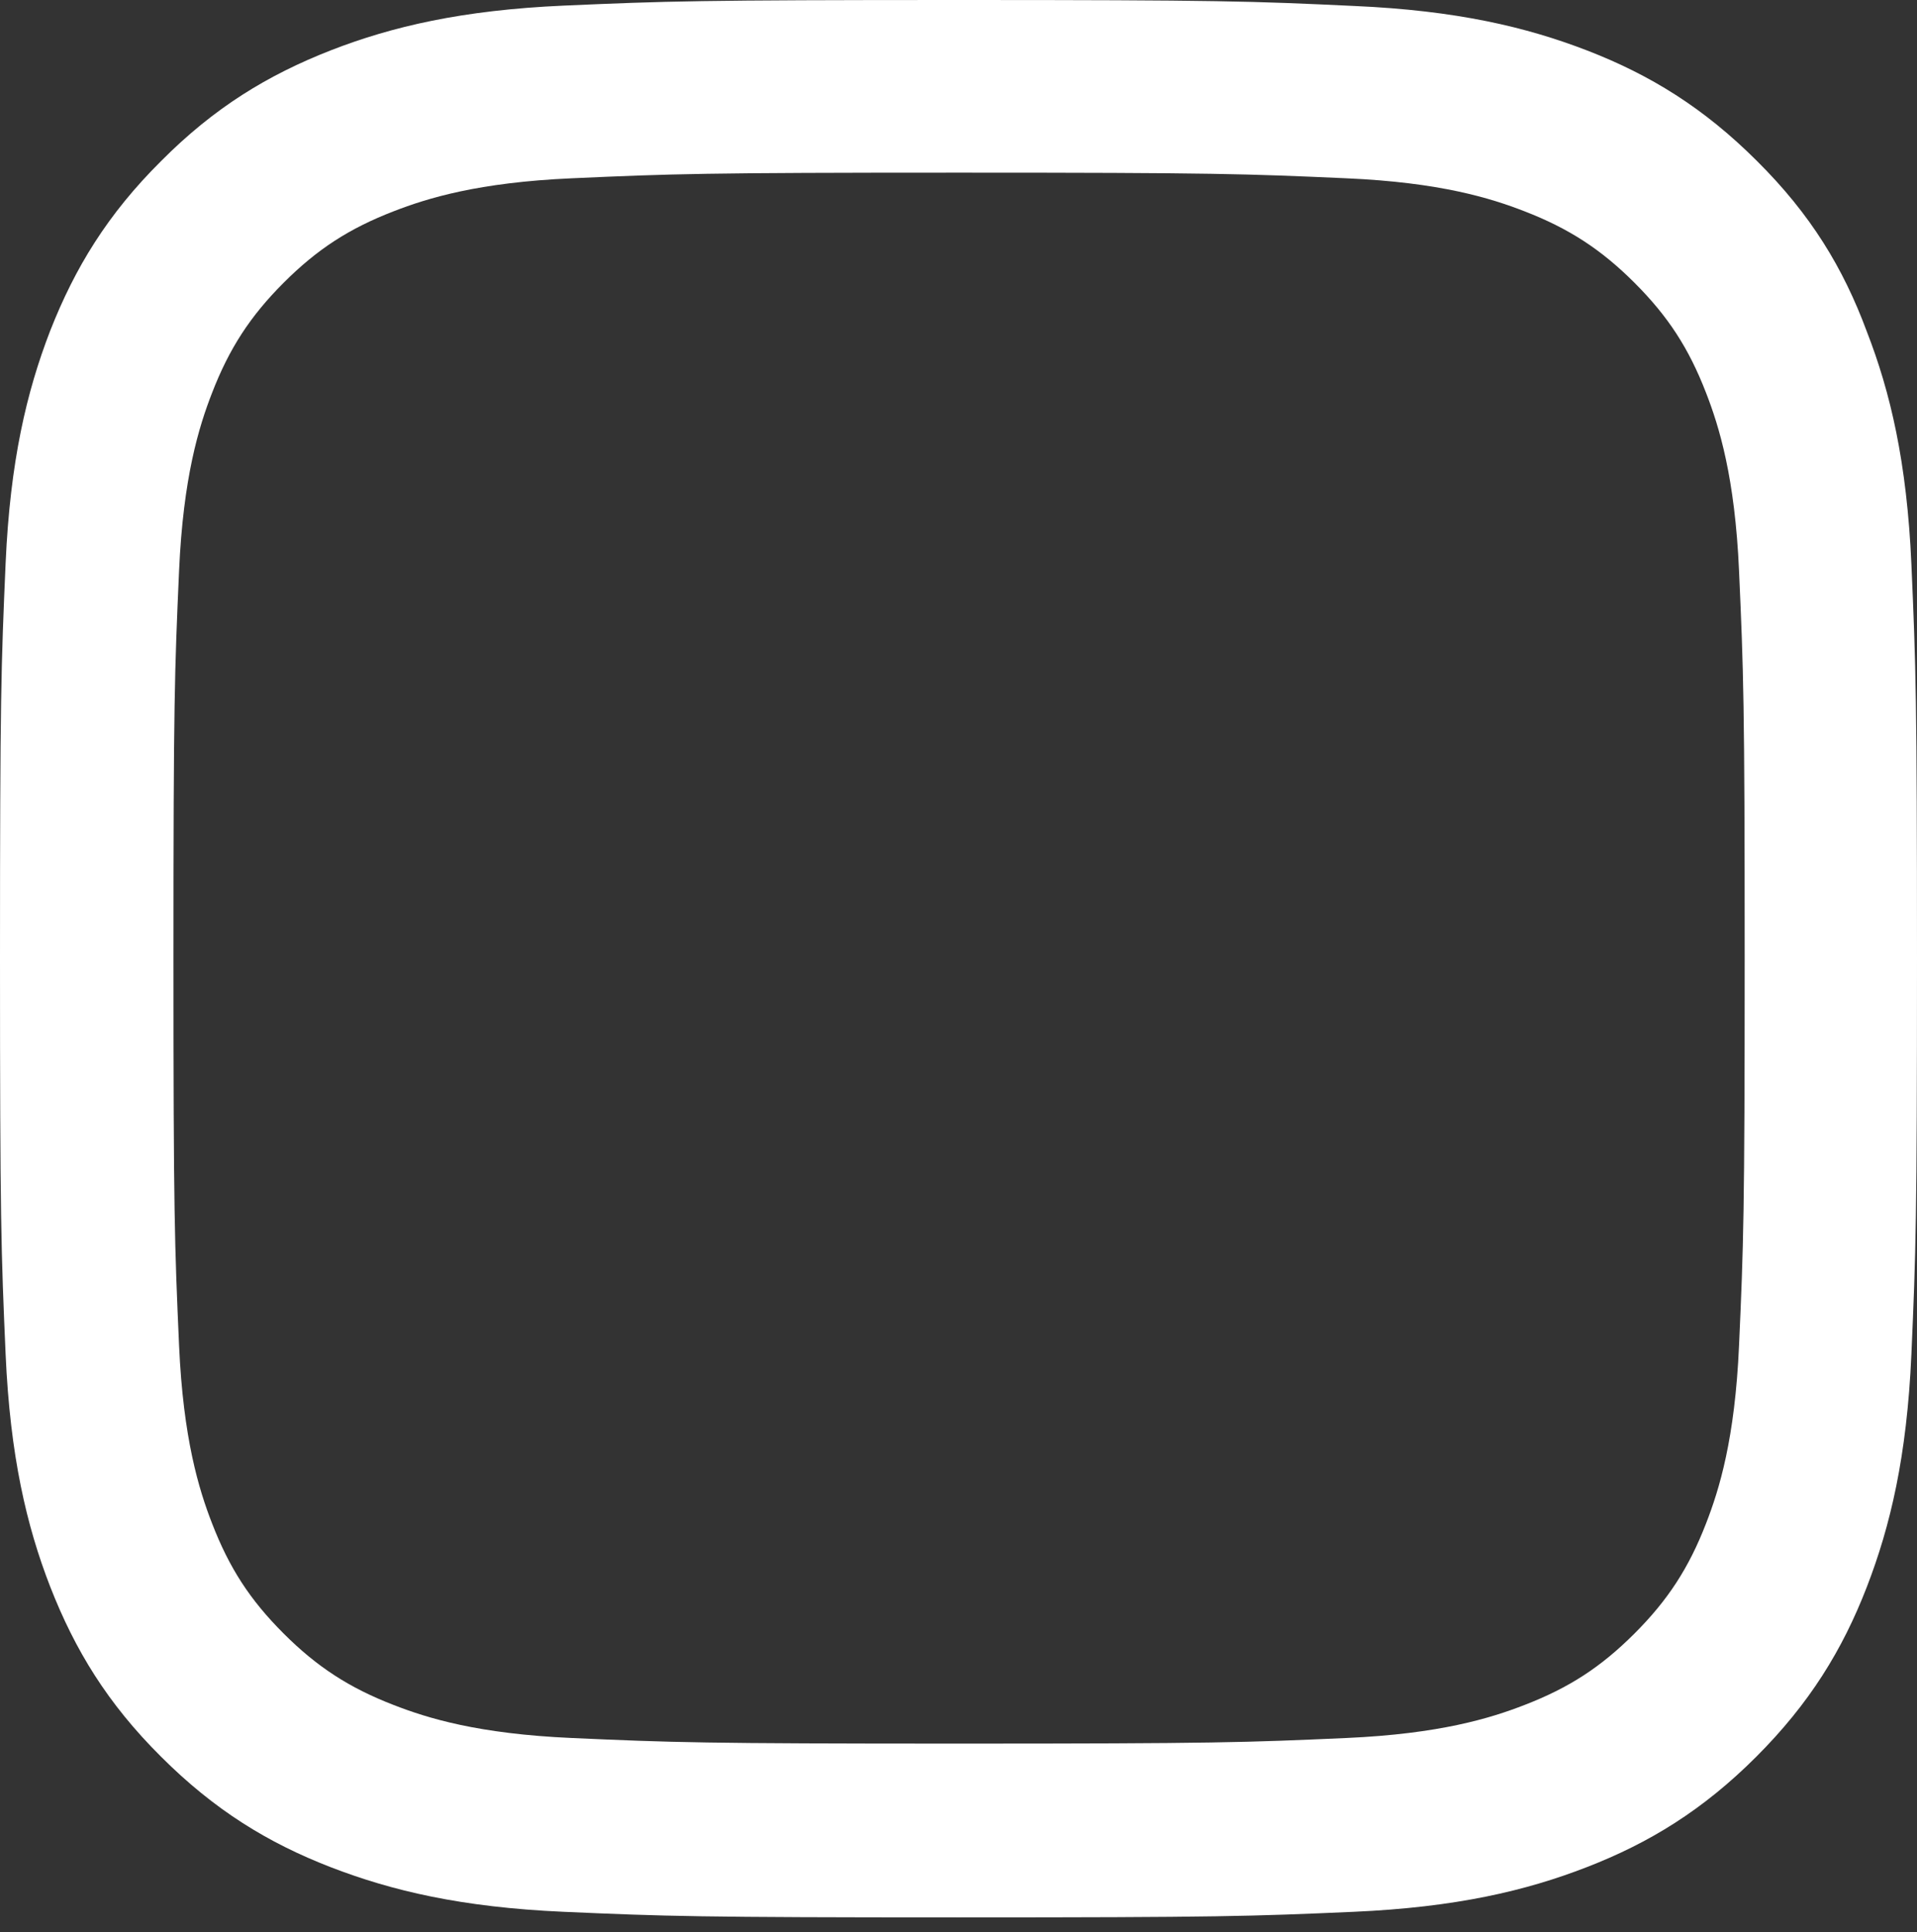 <?xml version="1.0" encoding="UTF-8"?> <svg xmlns="http://www.w3.org/2000/svg" width="124" height="125" viewBox="0 0 124 125" fill="none"><rect x="0" y="0" width="124" height="125" fill="#333333" stroke="none"/> <path d="M62.036 11.171C78.612 11.171 80.575 11.244 87.093 11.535C93.151 11.801 96.423 12.819 98.604 13.667C101.488 14.782 103.572 16.139 105.728 18.296C107.909 20.477 109.242 22.537 110.357 25.42C111.205 27.601 112.223 30.897 112.489 36.931C112.78 43.474 112.853 45.437 112.853 61.988C112.853 78.563 112.78 80.526 112.489 87.045C112.223 93.103 111.205 96.374 110.357 98.555C109.242 101.439 107.885 103.523 105.728 105.68C103.547 107.861 101.488 109.194 98.604 110.308C96.423 111.157 93.127 112.174 87.093 112.441C80.55 112.732 78.588 112.804 62.036 112.804C45.461 112.804 43.498 112.732 36.98 112.441C30.921 112.174 27.65 111.157 25.469 110.308C22.585 109.194 20.501 107.837 18.344 105.68C16.163 103.499 14.831 101.439 13.716 98.555C12.868 96.374 11.85 93.079 11.583 87.045C11.293 80.502 11.22 78.539 11.22 61.988C11.22 45.413 11.293 43.45 11.583 36.931C11.85 30.873 12.868 27.601 13.716 25.42C14.831 22.537 16.188 20.453 18.344 18.296C20.525 16.115 22.585 14.782 25.469 13.667C27.65 12.819 30.945 11.801 36.98 11.535C43.498 11.244 45.461 11.171 62.036 11.171ZM62.036 0C45.194 0 43.086 0.073 36.471 0.363C29.879 0.654 25.348 1.721 21.422 3.247C17.327 4.847 13.861 6.955 10.42 10.42C6.955 13.861 4.847 17.327 3.247 21.398C1.721 25.348 0.654 29.855 0.363 36.446C0.073 43.086 0 45.194 0 62.036C0 78.878 0.073 80.987 0.363 87.602C0.654 94.194 1.721 98.725 3.247 102.651C4.847 106.746 6.955 110.211 10.42 113.653C13.861 117.094 17.327 119.226 21.398 120.801C25.348 122.328 29.855 123.394 36.446 123.685C43.062 123.976 45.17 124.048 62.012 124.048C78.854 124.048 80.962 123.976 87.578 123.685C94.169 123.394 98.701 122.328 102.627 120.801C106.698 119.226 110.163 117.094 113.604 113.653C117.045 110.211 119.178 106.746 120.753 102.675C122.279 98.725 123.346 94.218 123.637 87.626C123.927 81.011 124 78.903 124 62.061C124 45.219 123.927 43.11 123.637 36.495C123.346 29.904 122.279 25.372 120.753 21.446C119.226 17.327 117.118 13.861 113.653 10.42C110.211 6.979 106.746 4.847 102.675 3.271C98.725 1.745 94.218 0.679 87.626 0.388C80.987 0.073 78.878 0 62.036 0Z" fill="white"></path> </svg> 